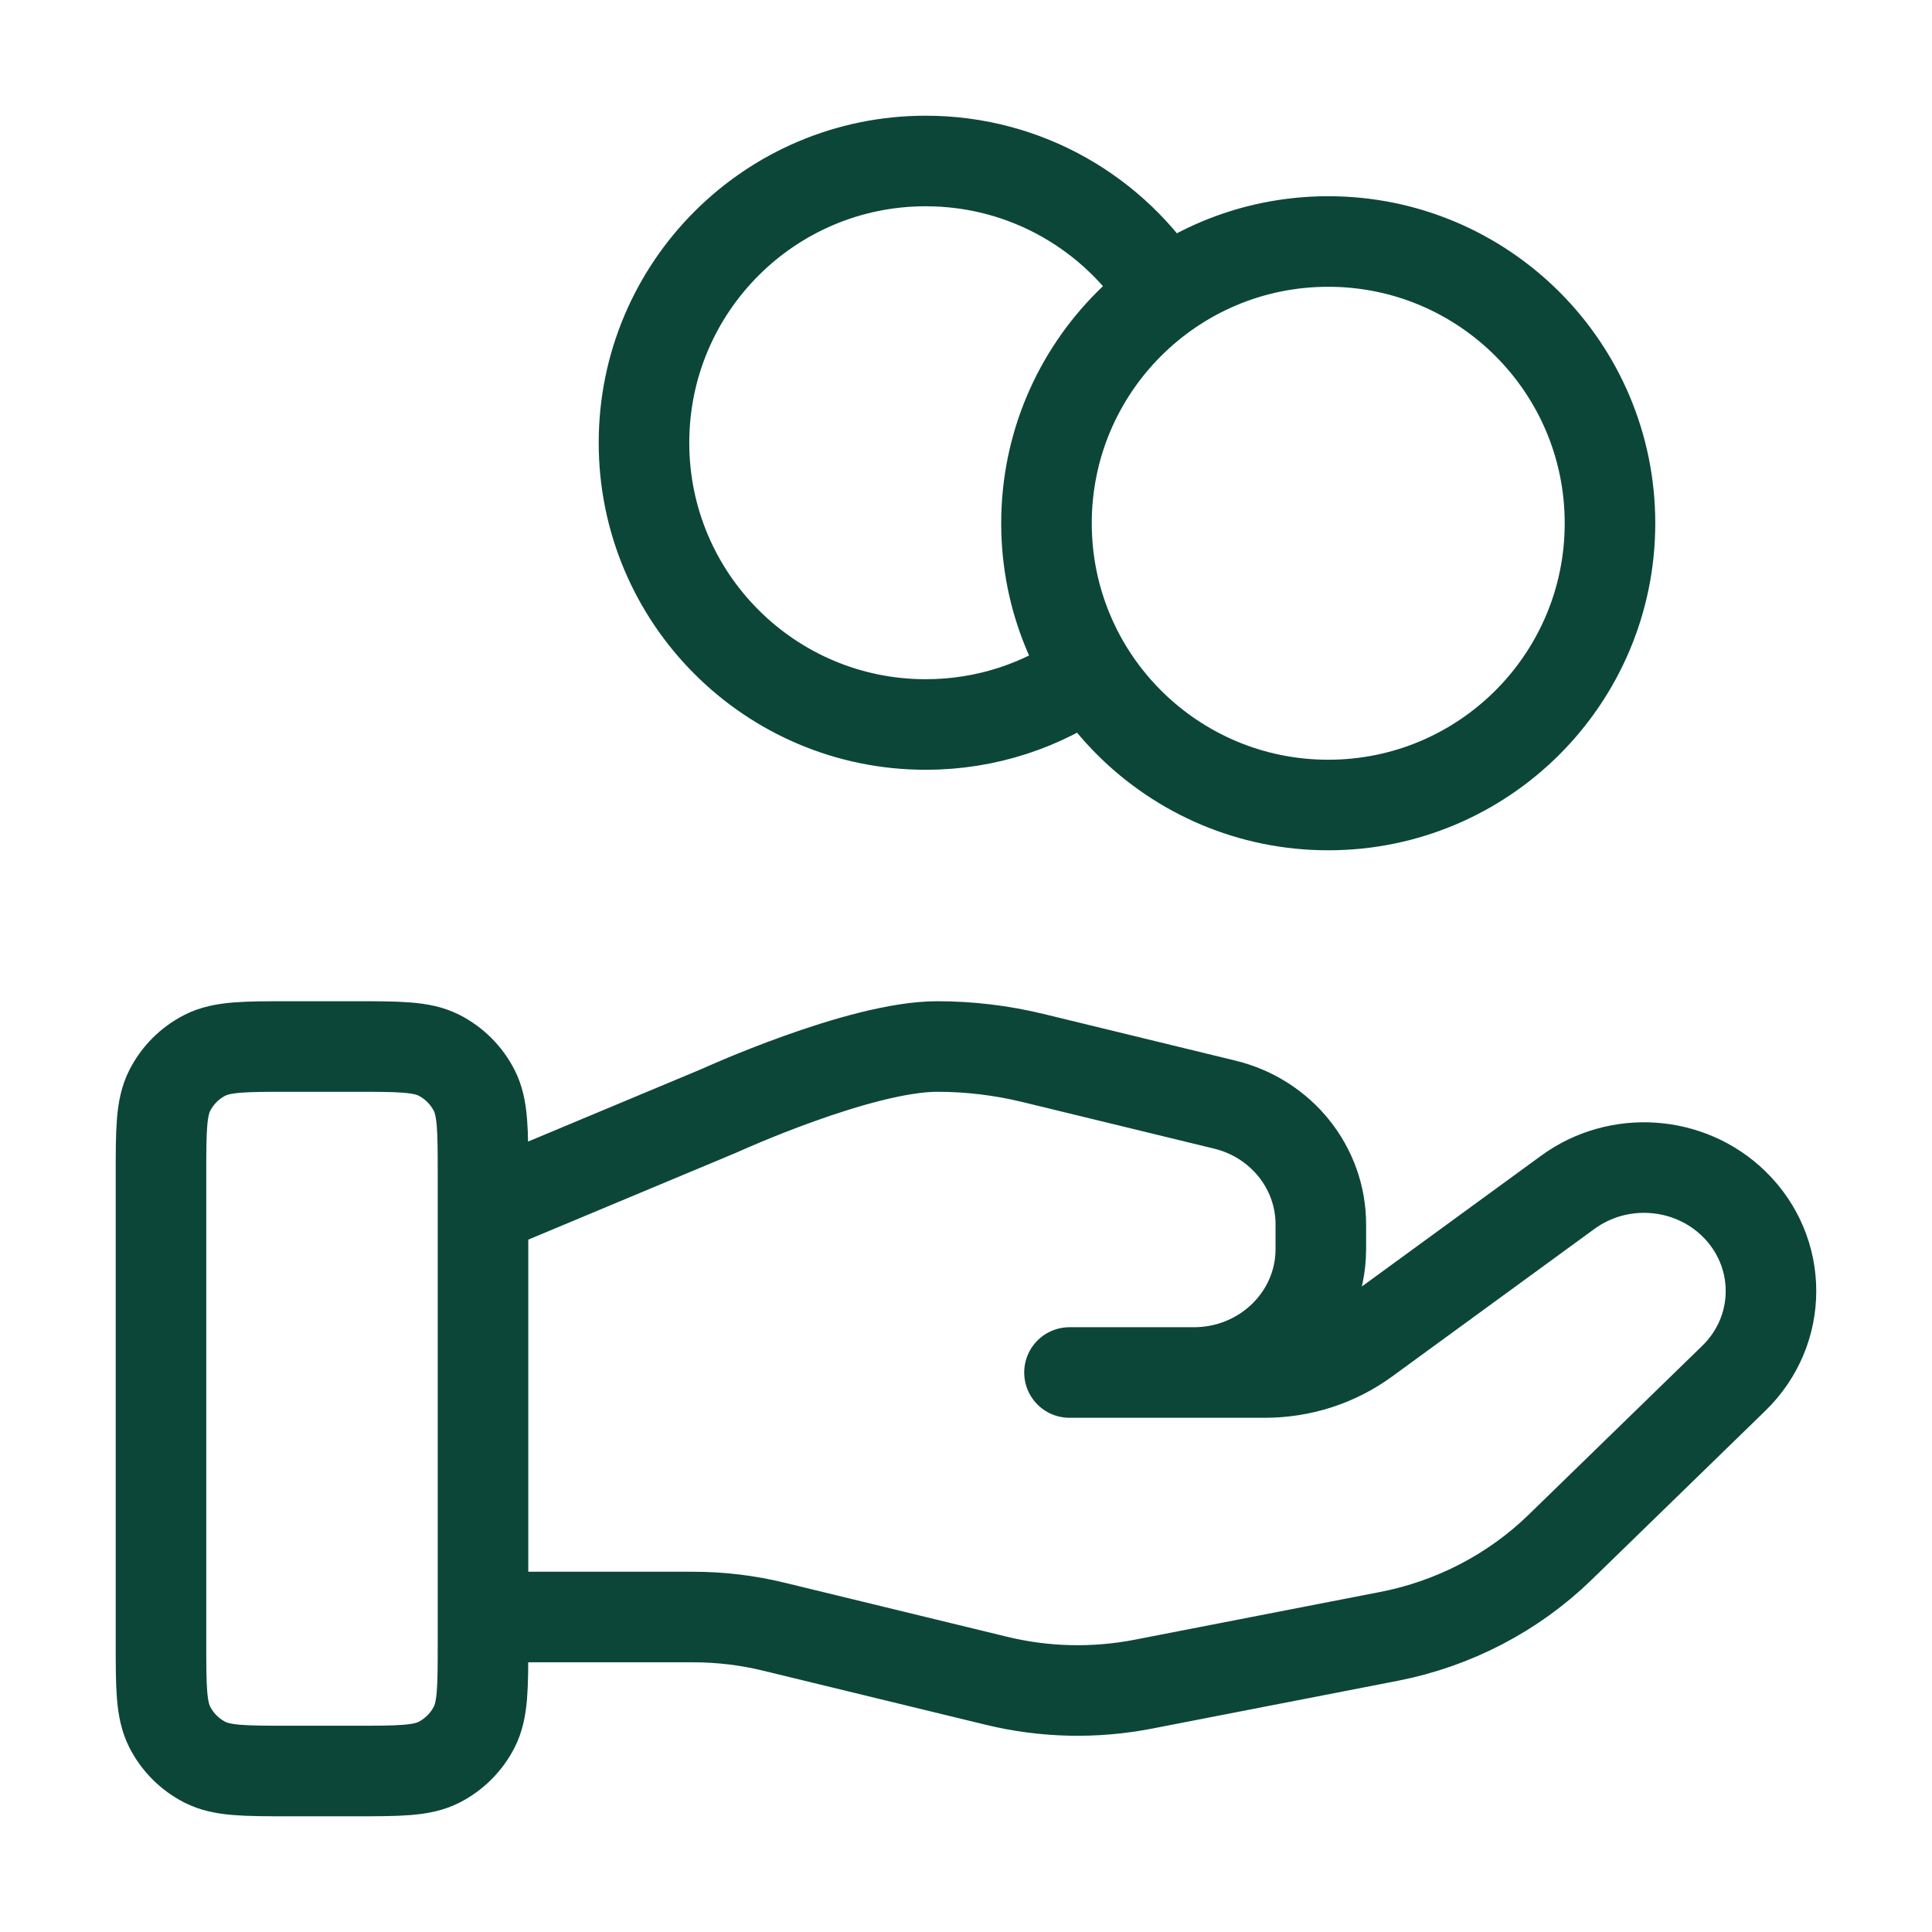 <svg width="64" height="64" viewBox="0 0 64 64" fill="none" xmlns="http://www.w3.org/2000/svg">
<path d="M36.078 22.271C34.552 23.36 32.684 24 30.666 24C25.512 24 21.333 19.821 21.333 14.667C21.333 9.512 25.512 5.333 30.666 5.333C34.008 5.333 36.939 7.089 38.588 9.728M16 53.566H22.96C23.868 53.566 24.77 53.674 25.65 53.89L33.005 55.677C34.601 56.066 36.263 56.103 37.876 55.79L46.008 54.208C48.156 53.79 50.132 52.761 51.681 51.255L57.434 45.658C59.077 44.062 59.077 41.473 57.434 39.875C55.955 38.436 53.612 38.274 51.939 39.494L45.233 44.386C44.273 45.088 43.105 45.466 41.903 45.466H35.428L39.549 45.466C41.872 45.466 43.754 43.636 43.754 41.376V40.558C43.754 38.681 42.441 37.045 40.571 36.592L34.209 35.045C33.174 34.794 32.114 34.667 31.048 34.667C28.475 34.667 23.818 36.797 23.818 36.797L16 40.066M53.333 17.333C53.333 22.488 49.154 26.667 44 26.667C38.845 26.667 34.666 22.488 34.666 17.333C34.666 12.179 38.845 8 44 8C49.154 8 53.333 12.179 53.333 17.333ZM5.333 38.933L5.333 54.4C5.333 55.893 5.333 56.64 5.624 57.211C5.879 57.712 6.287 58.12 6.789 58.376C7.359 58.667 8.106 58.667 9.6 58.667H11.733C13.226 58.667 13.973 58.667 14.544 58.376C15.045 58.12 15.453 57.712 15.709 57.211C16 56.64 16 55.893 16 54.4V38.933C16 37.44 16 36.693 15.709 36.123C15.453 35.621 15.045 35.213 14.544 34.957C13.973 34.667 13.226 34.667 11.733 34.667L9.6 34.667C8.106 34.667 7.359 34.667 6.789 34.957C6.287 35.213 5.879 35.621 5.624 36.123C5.333 36.693 5.333 37.44 5.333 38.933Z" stroke="#0C4639" stroke-width="3" stroke-linecap="round" stroke-linejoin="round"/>
</svg>
